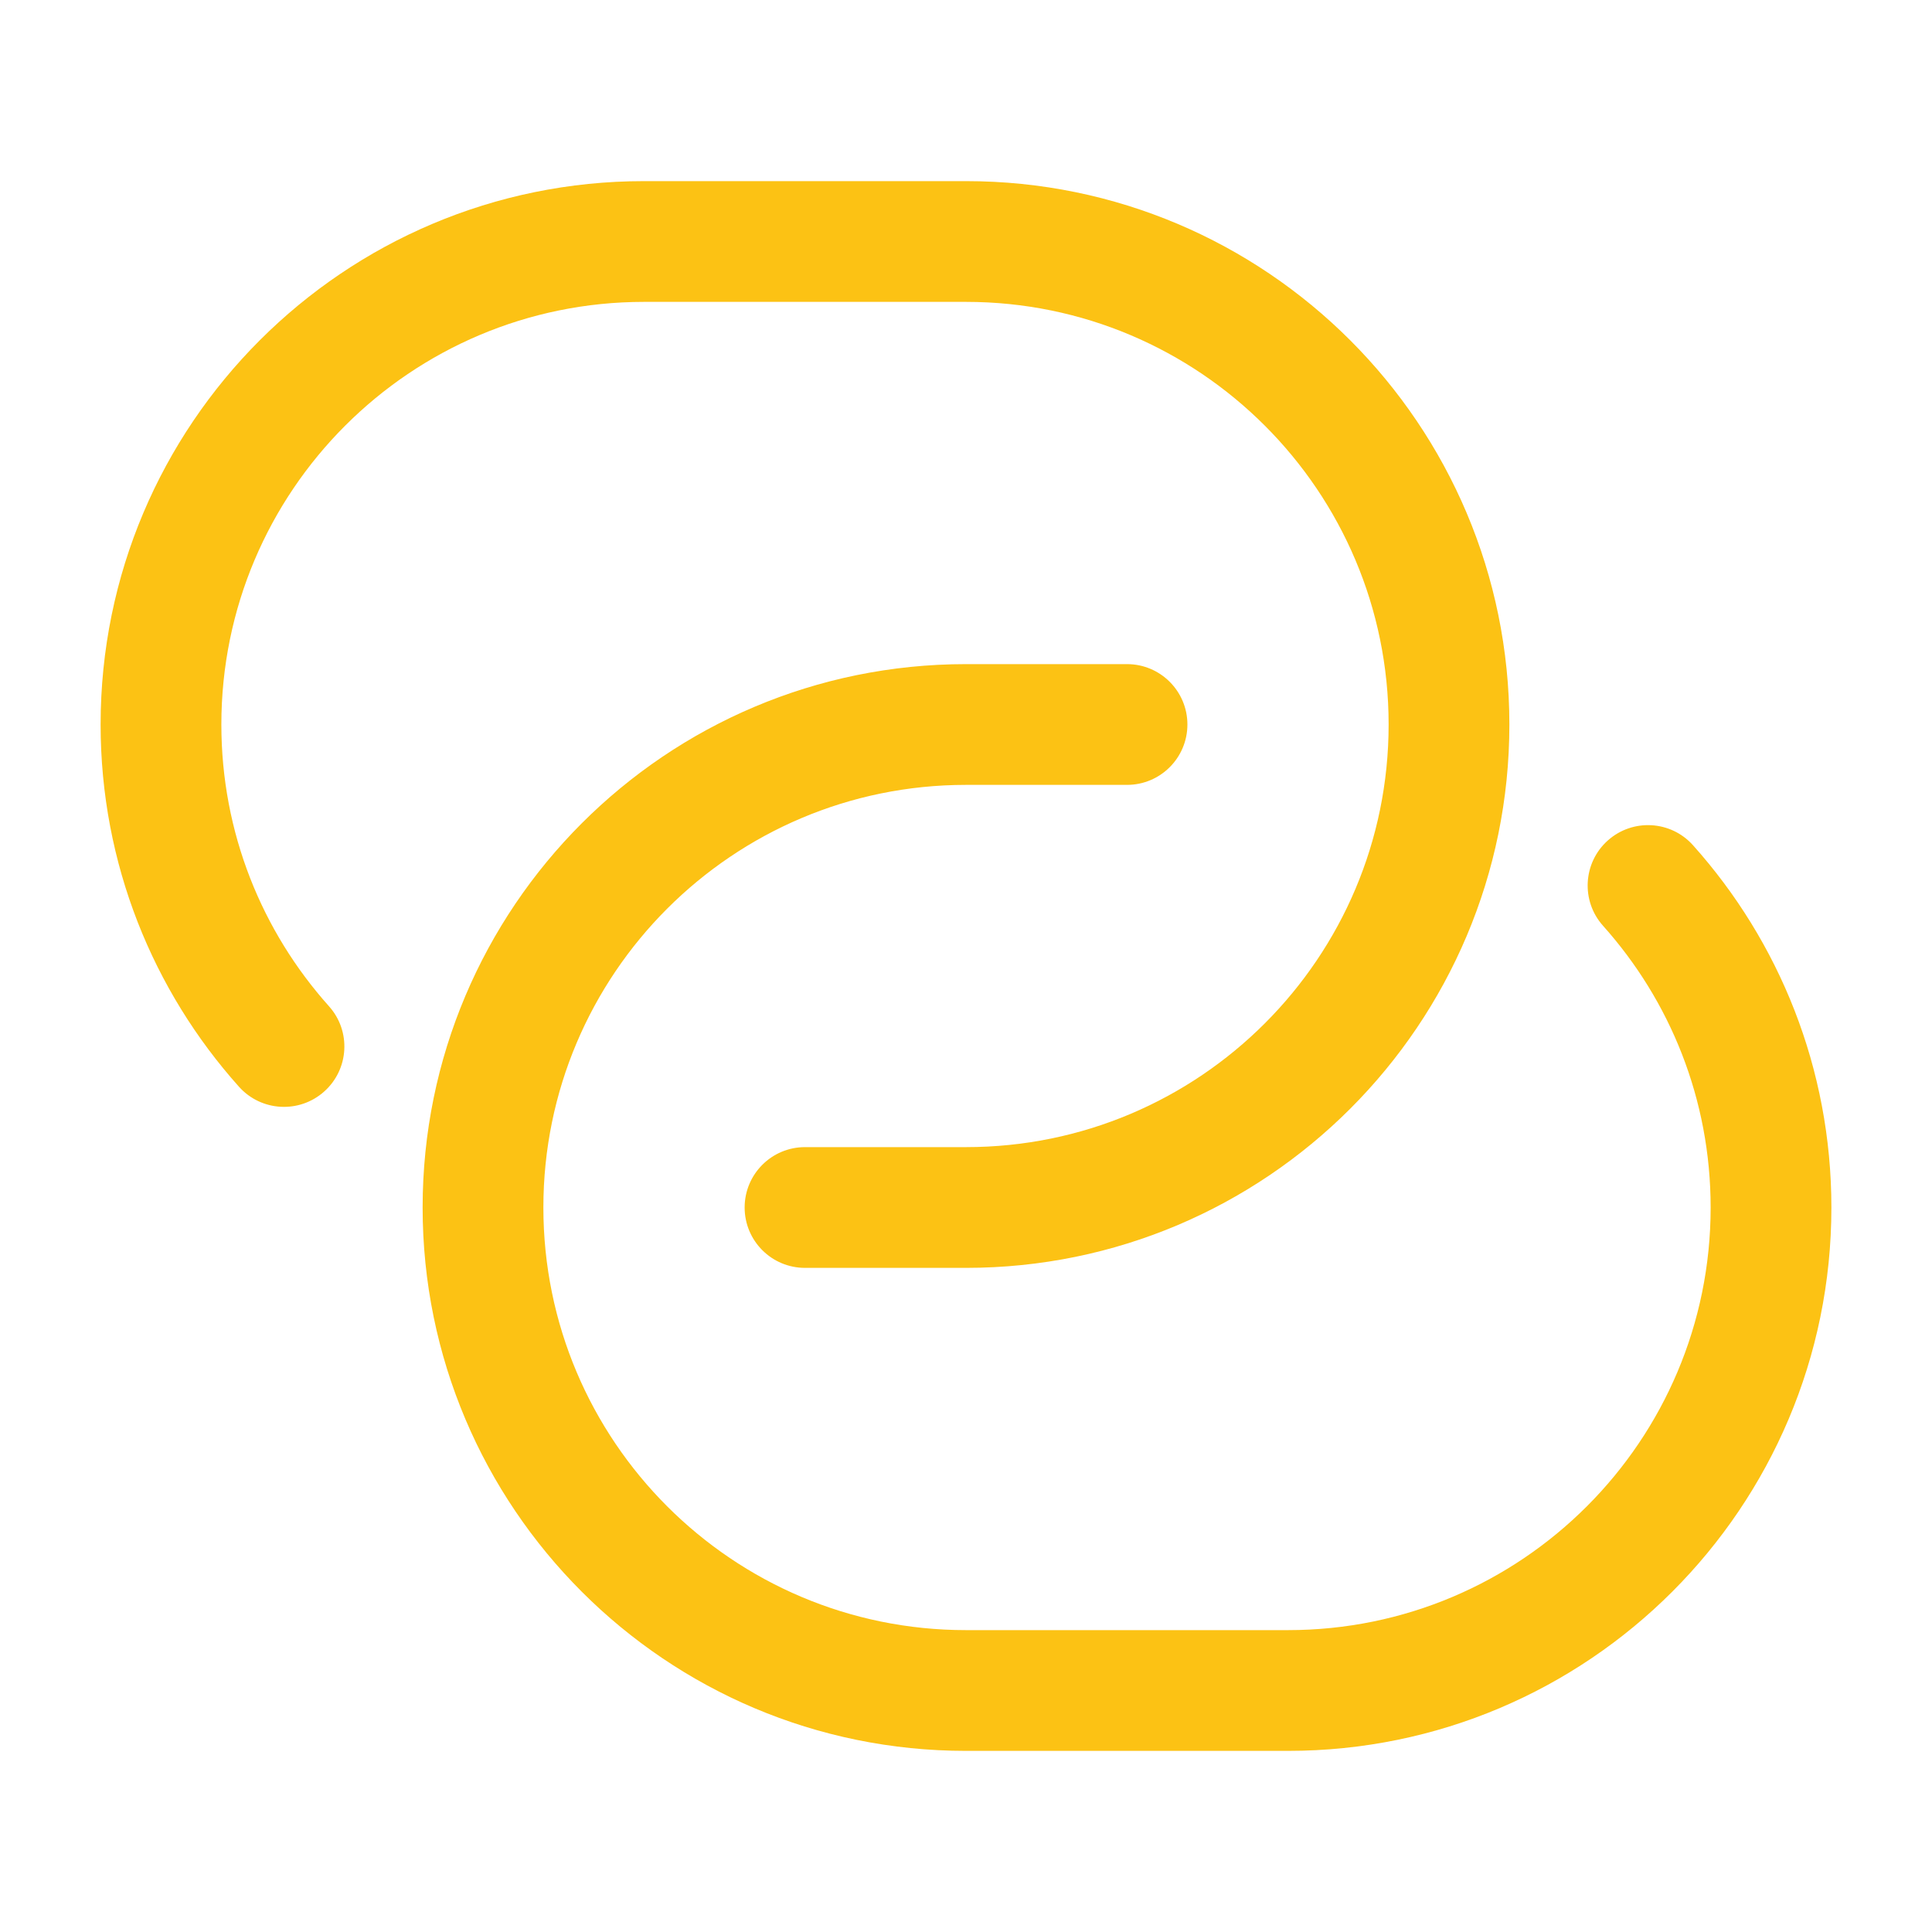 <svg width="40" height="40" viewBox="0 0 40 40" fill="none" xmlns="http://www.w3.org/2000/svg">
<path fill-rule="evenodd" clip-rule="evenodd" d="M2.083 15C2.083 8.787 7.12 3.75 13.334 3.75H20C26.213 3.75 31.25 8.787 31.25 15C31.25 21.213 26.213 26.25 20 26.25H16.667C15.976 26.25 15.417 25.69 15.417 25C15.417 24.31 15.976 23.75 16.667 23.75H20C24.833 23.75 28.75 19.832 28.75 15C28.75 10.168 24.833 6.25 20 6.25H13.334C8.501 6.25 4.583 10.168 4.583 15C4.583 17.242 5.425 19.284 6.811 20.833C7.272 21.347 7.228 22.138 6.713 22.598C6.199 23.058 5.409 23.015 4.948 22.5C3.168 20.511 2.083 17.881 2.083 15ZM20 16.25C15.168 16.25 11.25 20.168 11.25 25C11.25 29.832 15.168 33.75 20 33.75H26.667C31.499 33.75 35.417 29.832 35.417 25C35.417 22.758 34.575 20.716 33.189 19.167C32.729 18.653 32.773 17.862 33.287 17.402C33.801 16.942 34.592 16.985 35.052 17.5C36.833 19.489 37.917 22.119 37.917 25C37.917 31.213 32.88 36.25 26.667 36.25H20C13.787 36.25 8.75 31.213 8.75 25C8.75 18.787 13.787 13.75 20 13.75H23.334C24.024 13.75 24.584 14.31 24.584 15C24.584 15.69 24.024 16.25 23.334 16.25H20Z" fill="#FCC214"/>
</svg>
